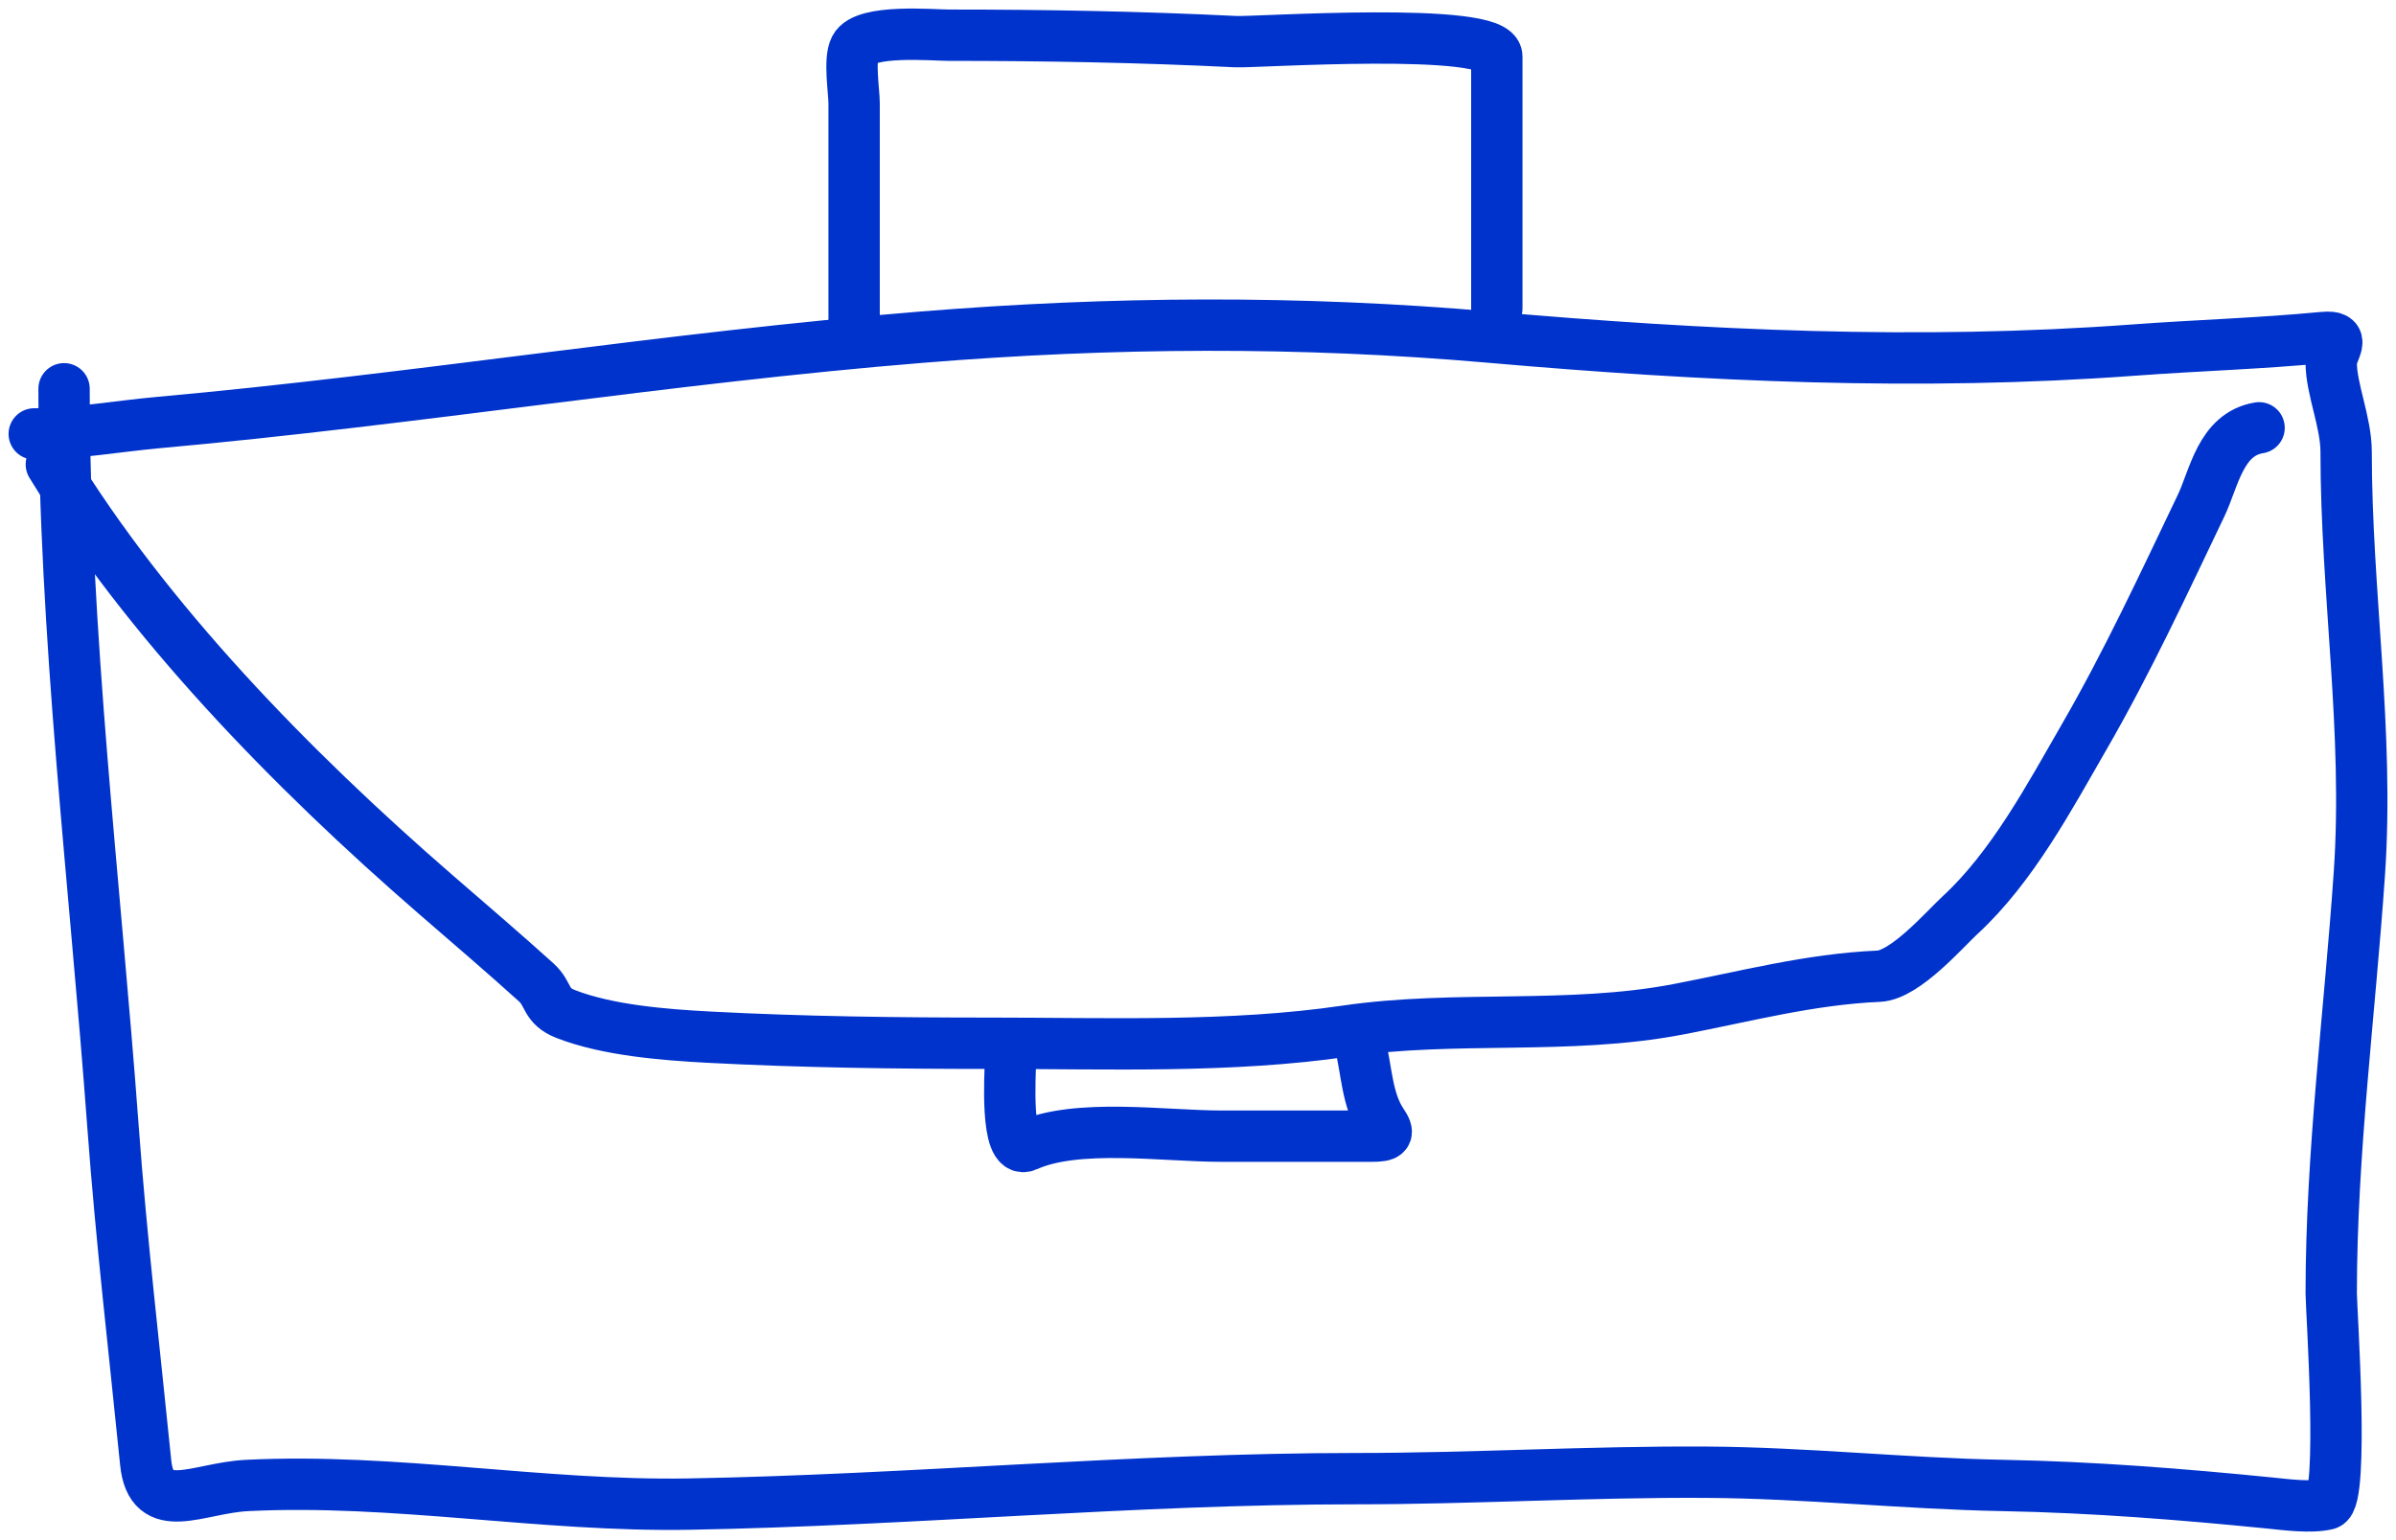 <?xml version="1.0" encoding="UTF-8"?> <svg xmlns="http://www.w3.org/2000/svg" width="140" height="90" viewBox="0 0 140 90" fill="none"><path d="M3.743 22.718C3.743 37.057 5.547 51.503 6.6 65.805C7.083 72.371 7.856 78.938 8.512 85.465C8.84 88.722 11.558 86.948 14.443 86.805C23.072 86.379 31.629 88.046 40.274 87.894C53.278 87.664 66.211 86.407 79.227 86.407C86.061 86.407 92.87 85.99 99.707 86.031C105.482 86.064 111.254 86.696 117.041 86.805C122.285 86.904 127.439 87.313 132.632 87.831C133.529 87.921 135.039 88.124 135.972 87.894C136.985 87.644 136.215 76.436 136.215 75.583C136.215 67.382 137.301 59.197 137.861 51.024C138.426 42.761 137.086 34.616 137.086 26.402C137.086 24.675 136.215 22.725 136.215 21.21C136.215 20.455 137.208 19.582 135.73 19.724C132.061 20.076 128.382 20.183 124.691 20.456C112.098 21.388 99.592 20.797 87.07 19.703C75.954 18.731 64.973 18.801 53.856 19.703C38.958 20.91 24.191 23.349 9.311 24.686C6.918 24.901 4.356 25.356 2 25.356" stroke="#0033CC" stroke-width="3" stroke-linecap="round"></path><path d="M49.907 20.011C49.907 17.719 49.907 15.428 49.907 13.136C49.907 10.773 49.907 8.41 49.907 6.047C49.907 5.331 49.6 3.503 49.956 2.812C50.531 1.692 54.493 2.057 55.438 2.057C61.052 2.057 66.62 2.157 72.225 2.434C73.342 2.489 87.46 1.527 87.46 3.297C87.46 7.898 87.46 21.7 87.46 17.099" stroke="#0033CC" stroke-width="3" stroke-linecap="round"></path><path d="M3 27.137C8.581 36.257 16.931 44.881 25.468 52.279C27.447 53.994 29.4 55.662 31.328 57.403C32.108 58.107 31.832 58.783 33.071 59.262C35.509 60.206 38.783 60.468 41.424 60.608C46.936 60.898 52.387 60.964 57.912 60.964C64.754 60.964 71.884 61.243 78.637 60.252C85.017 59.314 91.654 60.201 98.031 58.985C101.967 58.235 105.729 57.221 109.774 57.047C111.327 56.98 113.655 54.28 114.519 53.486C117.591 50.663 119.801 46.487 121.758 43.1C124.306 38.692 126.437 34.088 128.61 29.55C129.374 27.955 129.743 25.369 132 25" stroke="#0033CC" stroke-width="3" stroke-linecap="round"></path><path d="M59.038 62.079C59.038 62.611 58.709 67.533 59.984 66.953C62.912 65.621 68.038 66.393 71.334 66.393C74.266 66.393 77.198 66.393 80.129 66.393C81.091 66.393 81.192 66.262 80.744 65.594C79.855 64.268 79.854 62.47 79.467 61" stroke="#0033CC" stroke-width="3" stroke-linecap="round"></path></svg> 